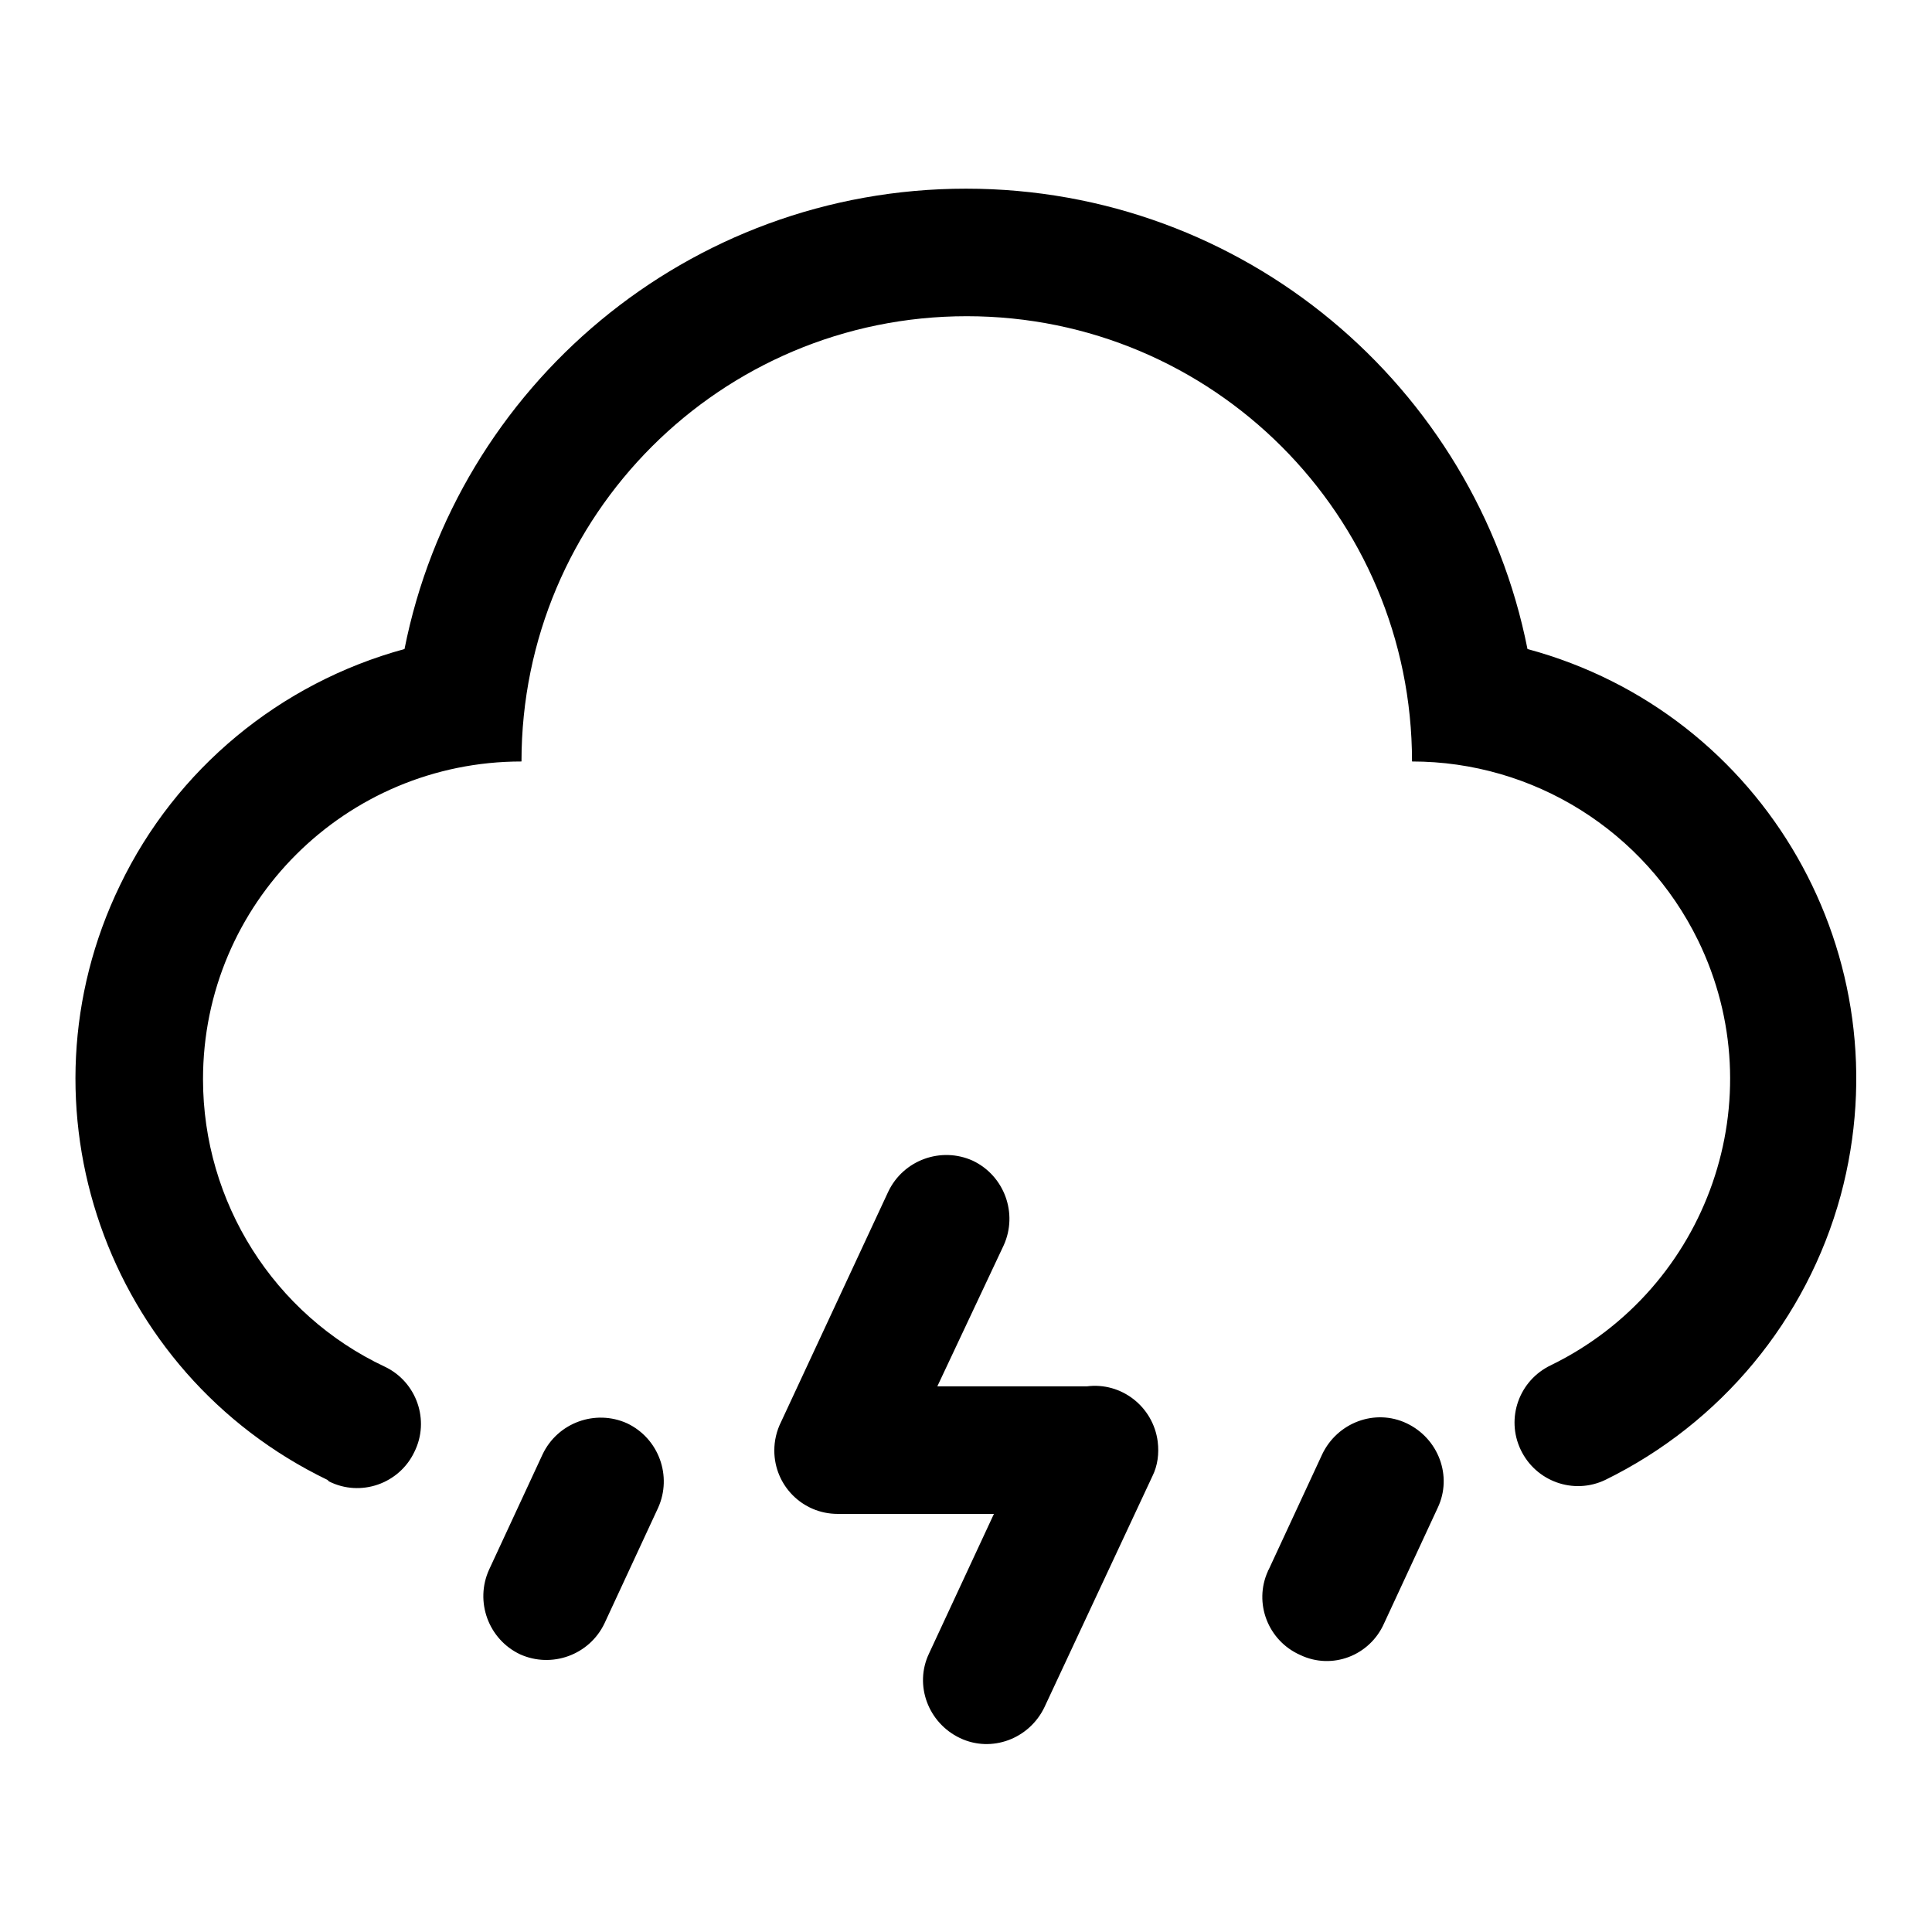 <?xml version="1.0" encoding="utf-8"?>
<!-- Svg Vector Icons : http://www.onlinewebfonts.com/icon -->
<!DOCTYPE svg PUBLIC "-//W3C//DTD SVG 1.1//EN" "http://www.w3.org/Graphics/SVG/1.1/DTD/svg11.dtd">
<svg version="1.1" xmlns="http://www.w3.org/2000/svg" xmlns:xlink="http://www.w3.org/1999/xlink" x="0px" y="0px" viewBox="0 0 256 256" enable-background="new 0 0 256 256" xml:space="preserve">
<g> <path fill="#000000" d="M43.4,196.1C14,181.9,1.7,146.6,15.9,117.3c7.4-15.4,21.2-26.8,37.7-31.3c6.9-34.8,37.6-61,74.4-61 c36.8,0,67.5,26.2,74.4,61c31.5,8.5,50,40.9,41.5,72.4c-4.5,16.5-15.9,30.2-31.2,37.7h0c-4.2,2-9.2,0.2-11.2-4 c-2-4.2-0.2-9.2,4-11.2l0,0c20.9-10.2,29.7-35.4,19.5-56.3c-7.1-14.5-21.8-23.7-37.9-23.7c0-32.6-26.4-59-59-59s-59,26.4-59,59 c-23.3,0-42.2,18.8-42.2,42.1c0,16.3,9.4,31.2,24.1,38.1c4.2,2,6,7.1,3.9,11.3c-2,4.2-7.1,6-11.3,3.9 C43.5,196.2,43.4,196.1,43.4,196.1L43.4,196.1z M83.1,188.6c4.2,2,6,7,4.1,11.2c0,0,0,0,0,0l-7.1,15.3c-2,4.2-7,6-11.2,4.1 c-4.2-2-6-7-4.1-11.2l7.1-15.3C73.9,188.5,78.9,186.7,83.1,188.6L83.1,188.6z M186.4,188.6c4.2,2,6.1,7,4.1,11.2c0,0,0,0,0,0 l-7.1,15.3c-1.9,4.3-6.9,6.2-11.1,4.2c-4.3-1.9-6.2-6.9-4.3-11.1c0-0.1,0.1-0.2,0.1-0.2l7.1-15.3 C177.2,188.5,182.2,186.6,186.4,188.6L186.4,188.6z M124.2,183.7H144c4.6-0.6,8.8,2.7,9.4,7.3c0.2,1.6,0,3.2-0.7,4.6l-14.3,30.6 c-2,4.2-7,6.1-11.2,4.1c-4.2-2-6.1-7-4.1-11.2l8.6-18.5H111c-4.7,0-8.4-3.8-8.4-8.4c0-1.3,0.3-2.6,0.9-3.8l14.2-30.5 c2-4.2,7-6,11.2-4.1c4.2,2,6,7,4.1,11.2l0,0L124.2,183.7L124.2,183.7z"/></g>
</svg>